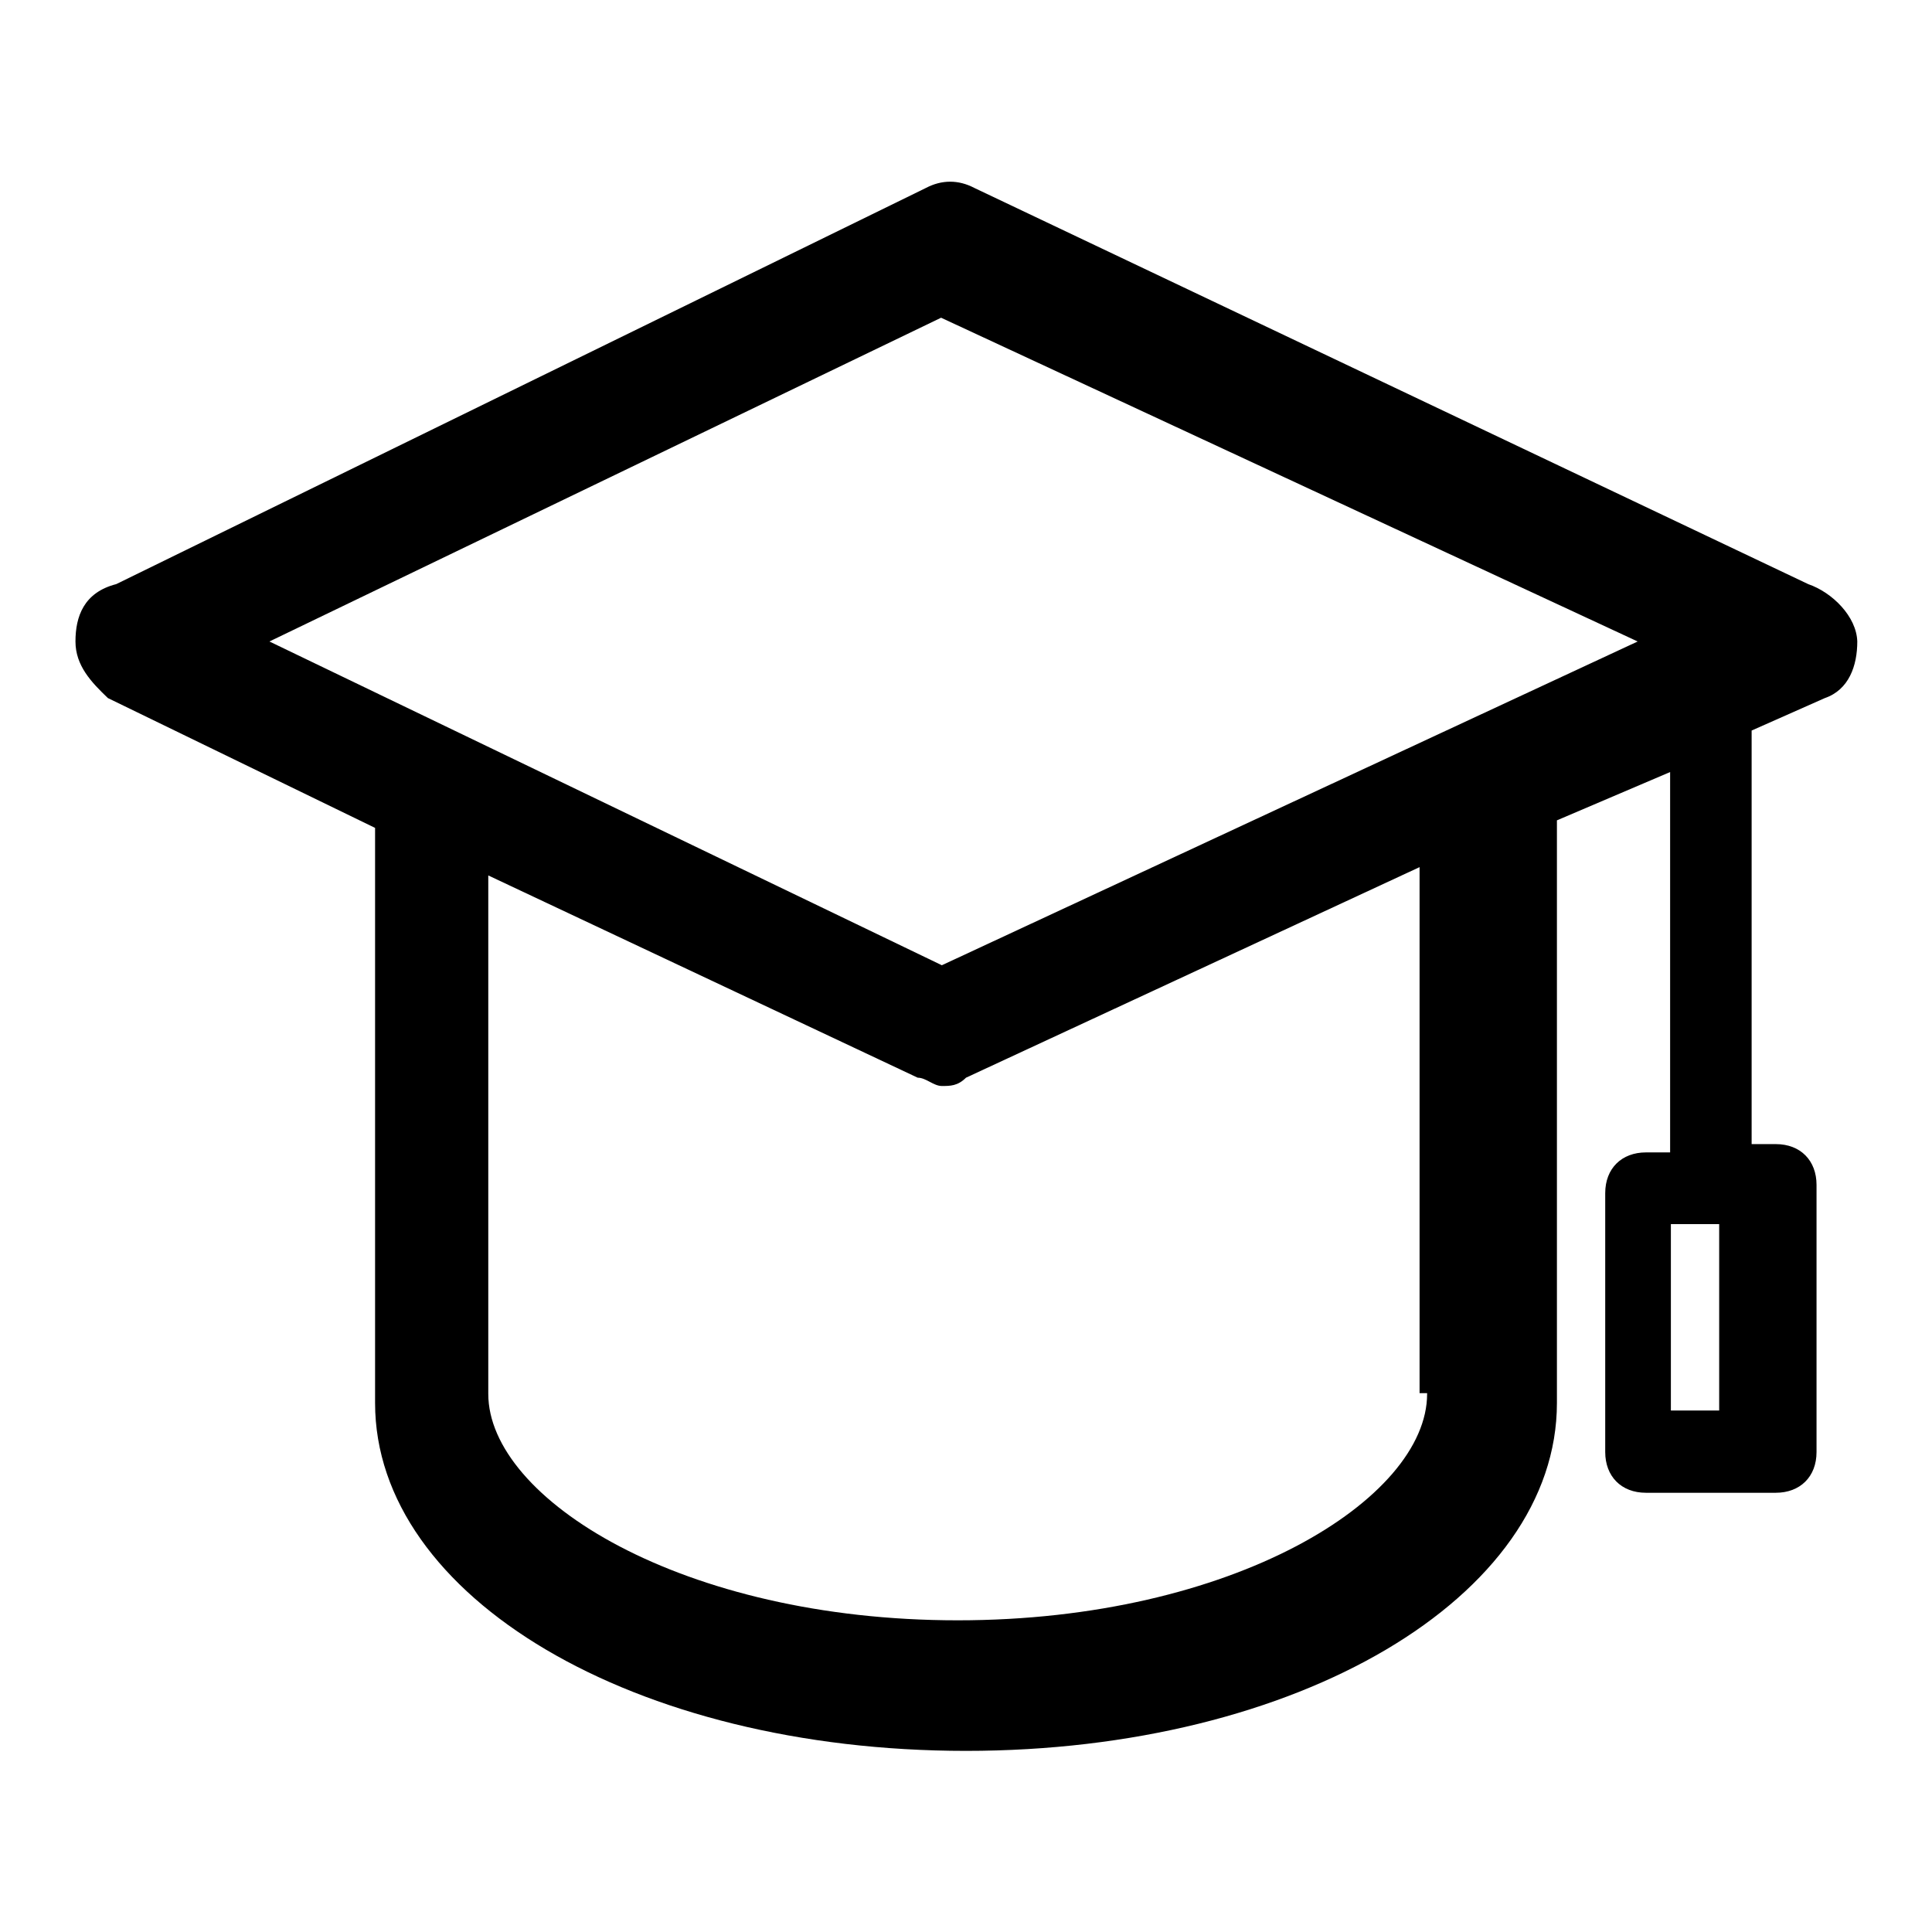 <?xml version="1.0" encoding="utf-8"?>
<!-- Svg Vector Icons : http://www.onlinewebfonts.com/icon -->
<!DOCTYPE svg PUBLIC "-//W3C//DTD SVG 1.1//EN" "http://www.w3.org/Graphics/SVG/1.1/DTD/svg11.dtd">
<svg version="1.1" xmlns="http://www.w3.org/2000/svg" xmlns:xlink="http://www.w3.org/1999/xlink" x="0px" y="0px" viewBox="0 0 256 256" enable-background="new 0 0 256 256" xml:space="preserve">
<g> <path fill="#000000" d="M239.6,77.4L129.1,24.9c-2.1-1.1-4.3-1.1-6.4,0L15.4,77.4C11.1,78.5,10,81.7,10,85c0,3.2,2.1,5.4,4.3,7.5 l35.4,17.2v76.2c0,25.7,34.3,46.1,78.3,46.1c44,0,78.3-20.4,78.3-46.1v-77.2l15-6.4v50.4h-3.2c-3.2,0-5.4,2.1-5.4,5.4v34.3 c0,3.2,2.1,5.4,5.4,5.4h17.2c3.2,0,5.4-2.1,5.4-5.4v-35.4c0-3.2-2.1-5.4-5.4-5.4h-3.2V96.8l9.7-4.3c3.2-1.1,4.3-4.3,4.3-7.5 C246,81.7,242.8,78.5,239.6,77.4L239.6,77.4z M227.8,186.9h-6.4v-24.7h6.4V186.9z M189.1,184.7c0,13.9-25.7,30-62.2,30 c-36.5,0-62.2-16.1-62.2-30v-68.7l56.9,26.8c1.1,0,2.1,1.1,3.2,1.1s2.1,0,3.2-1.1l60.1-27.9v69.7H189.1z M124.8,127.9L35.7,85 l89-42.9L217,85L124.8,127.9z"/></g>
</svg>